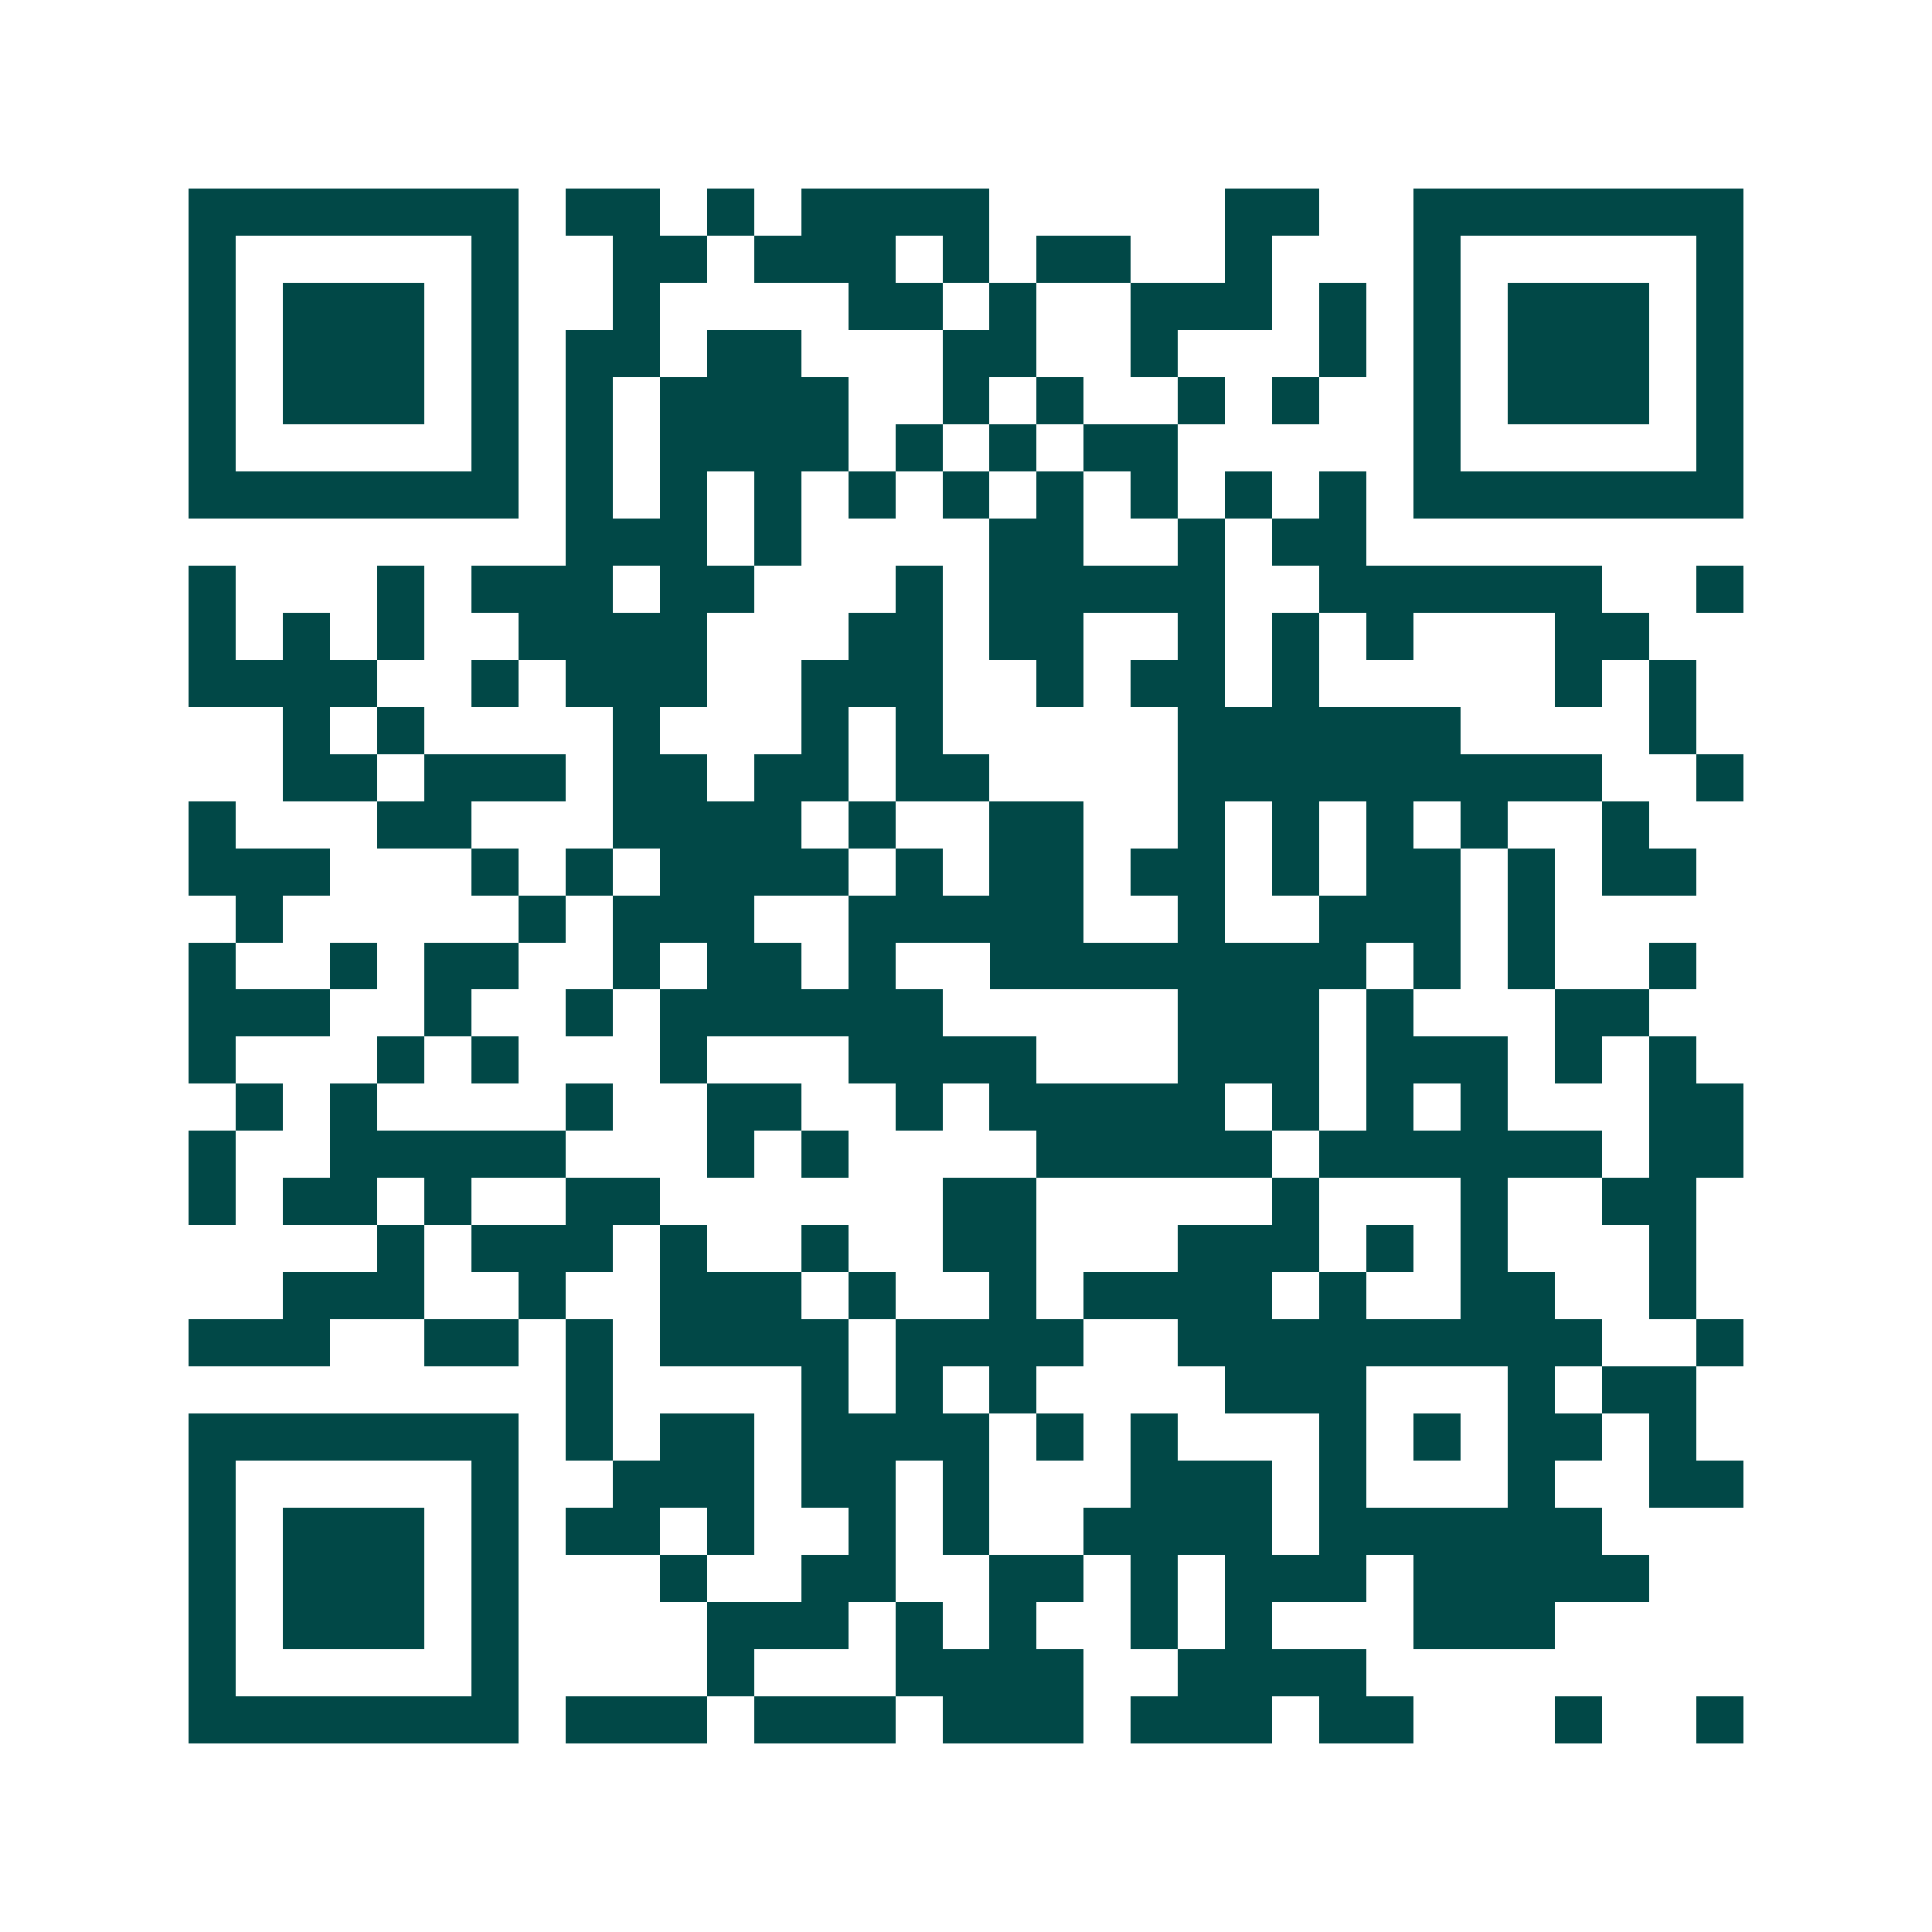 <svg xmlns="http://www.w3.org/2000/svg" width="200" height="200" viewBox="0 0 41 41" shape-rendering="crispEdges"><path fill="#ffffff" d="M0 0h41v41H0z"/><path stroke="#014847" d="M4 4.5h7m1 0h2m1 0h1m1 0h4m5 0h2m2 0h7M4 5.5h1m5 0h1m2 0h2m1 0h3m1 0h1m1 0h2m2 0h1m3 0h1m5 0h1M4 6.5h1m1 0h3m1 0h1m2 0h1m4 0h2m1 0h1m2 0h3m1 0h1m1 0h1m1 0h3m1 0h1M4 7.5h1m1 0h3m1 0h1m1 0h2m1 0h2m3 0h2m2 0h1m3 0h1m1 0h1m1 0h3m1 0h1M4 8.5h1m1 0h3m1 0h1m1 0h1m1 0h4m2 0h1m1 0h1m2 0h1m1 0h1m2 0h1m1 0h3m1 0h1M4 9.5h1m5 0h1m1 0h1m1 0h4m1 0h1m1 0h1m1 0h2m5 0h1m5 0h1M4 10.5h7m1 0h1m1 0h1m1 0h1m1 0h1m1 0h1m1 0h1m1 0h1m1 0h1m1 0h1m1 0h7M12 11.5h3m1 0h1m4 0h2m2 0h1m1 0h2M4 12.5h1m3 0h1m1 0h3m1 0h2m3 0h1m1 0h5m2 0h6m2 0h1M4 13.5h1m1 0h1m1 0h1m2 0h4m3 0h2m1 0h2m2 0h1m1 0h1m1 0h1m3 0h2M4 14.5h4m2 0h1m1 0h3m2 0h3m2 0h1m1 0h2m1 0h1m5 0h1m1 0h1M6 15.5h1m1 0h1m4 0h1m3 0h1m1 0h1m5 0h6m4 0h1M6 16.5h2m1 0h3m1 0h2m1 0h2m1 0h2m4 0h9m2 0h1M4 17.5h1m3 0h2m3 0h4m1 0h1m2 0h2m2 0h1m1 0h1m1 0h1m1 0h1m2 0h1M4 18.5h3m3 0h1m1 0h1m1 0h4m1 0h1m1 0h2m1 0h2m1 0h1m1 0h2m1 0h1m1 0h2M5 19.5h1m5 0h1m1 0h3m2 0h5m2 0h1m2 0h3m1 0h1M4 20.5h1m2 0h1m1 0h2m2 0h1m1 0h2m1 0h1m2 0h8m1 0h1m1 0h1m2 0h1M4 21.5h3m2 0h1m2 0h1m1 0h6m5 0h3m1 0h1m3 0h2M4 22.5h1m3 0h1m1 0h1m3 0h1m3 0h4m3 0h3m1 0h3m1 0h1m1 0h1M5 23.5h1m1 0h1m4 0h1m2 0h2m2 0h1m1 0h5m1 0h1m1 0h1m1 0h1m3 0h2M4 24.5h1m2 0h5m3 0h1m1 0h1m4 0h5m1 0h6m1 0h2M4 25.5h1m1 0h2m1 0h1m2 0h2m6 0h2m5 0h1m3 0h1m2 0h2M8 26.5h1m1 0h3m1 0h1m2 0h1m2 0h2m3 0h3m1 0h1m1 0h1m3 0h1M6 27.5h3m2 0h1m2 0h3m1 0h1m2 0h1m1 0h4m1 0h1m2 0h2m2 0h1M4 28.5h3m2 0h2m1 0h1m1 0h4m1 0h4m2 0h9m2 0h1M12 29.5h1m4 0h1m1 0h1m1 0h1m4 0h3m3 0h1m1 0h2M4 30.5h7m1 0h1m1 0h2m1 0h4m1 0h1m1 0h1m3 0h1m1 0h1m1 0h2m1 0h1M4 31.5h1m5 0h1m2 0h3m1 0h2m1 0h1m3 0h3m1 0h1m3 0h1m2 0h2M4 32.5h1m1 0h3m1 0h1m1 0h2m1 0h1m2 0h1m1 0h1m2 0h4m1 0h6M4 33.5h1m1 0h3m1 0h1m3 0h1m2 0h2m2 0h2m1 0h1m1 0h3m1 0h5M4 34.5h1m1 0h3m1 0h1m4 0h3m1 0h1m1 0h1m2 0h1m1 0h1m3 0h3M4 35.5h1m5 0h1m4 0h1m3 0h4m2 0h4M4 36.5h7m1 0h3m1 0h3m1 0h3m1 0h3m1 0h2m3 0h1m2 0h1"/></svg>
